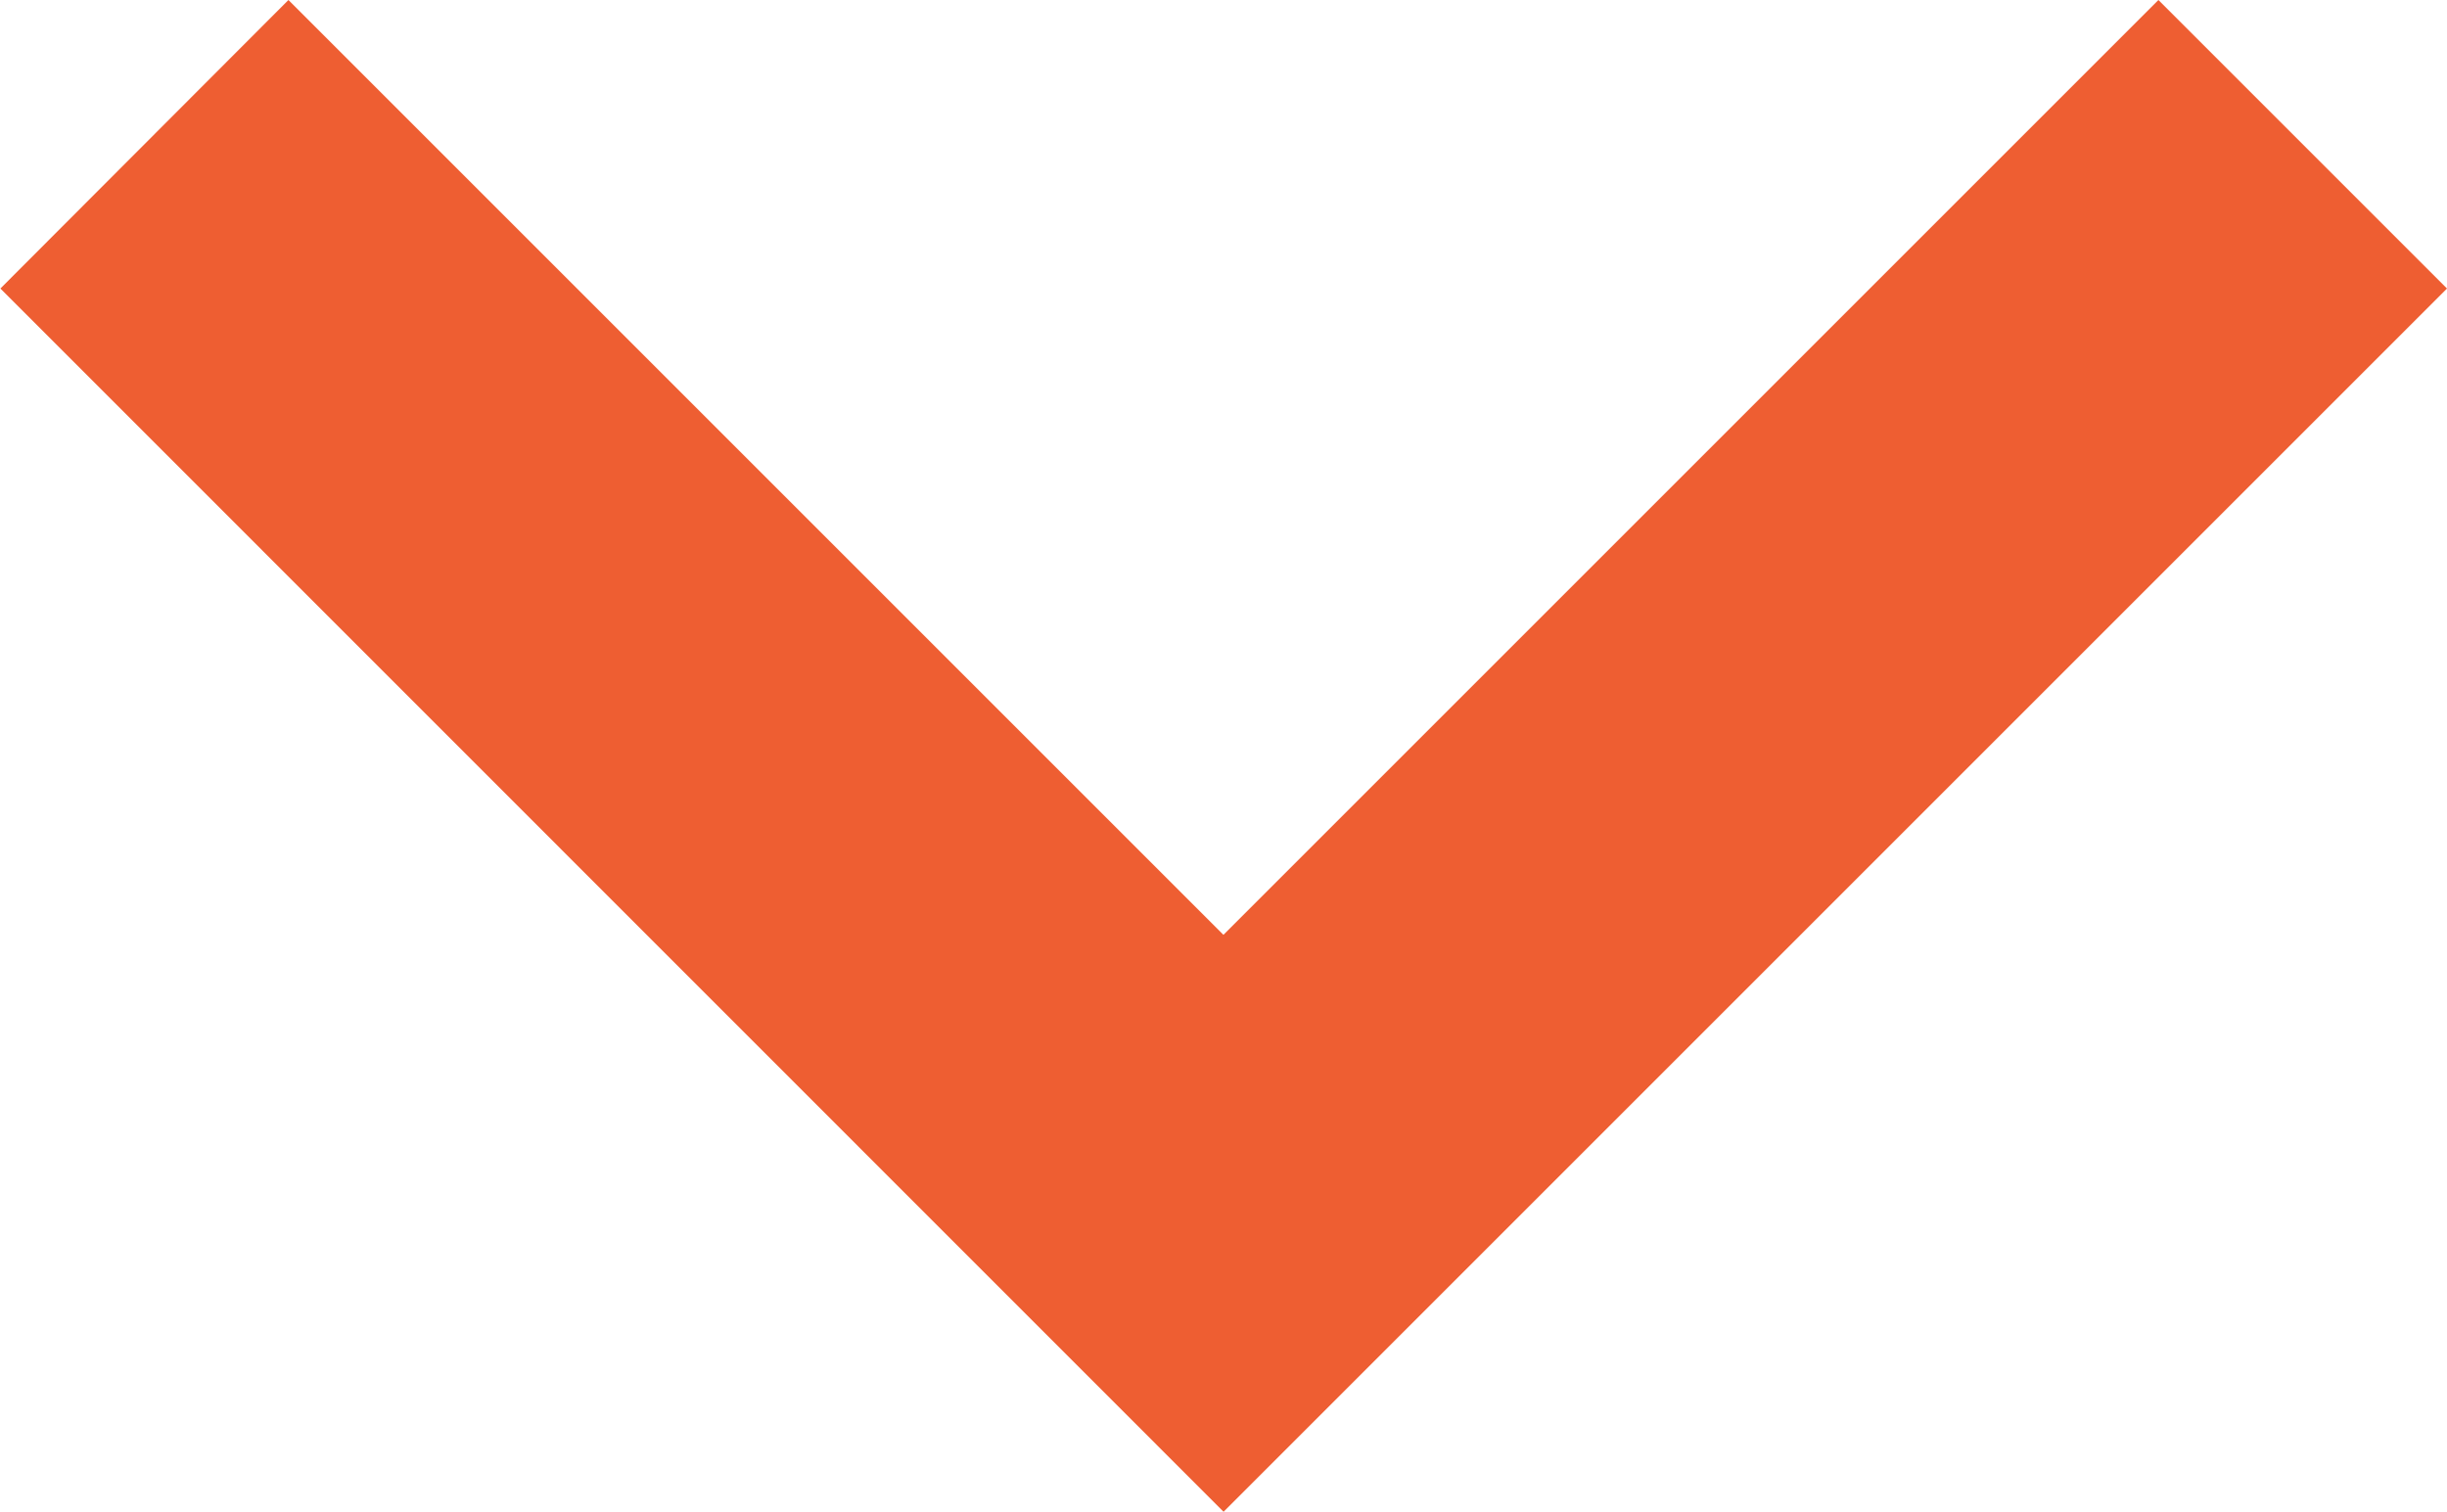 <svg xmlns="http://www.w3.org/2000/svg" width="18.503" height="11.433" viewBox="0 0 18.503 11.433"><g transform="translate(18.503 11.433) rotate(180)"><path d="M14.182,27.433l7.07-7.07,7.07,7.07L30.5,25.251,21.251,16,12,25.251Z" transform="translate(-12 -16)" fill="#ee5e32"/></g></svg>